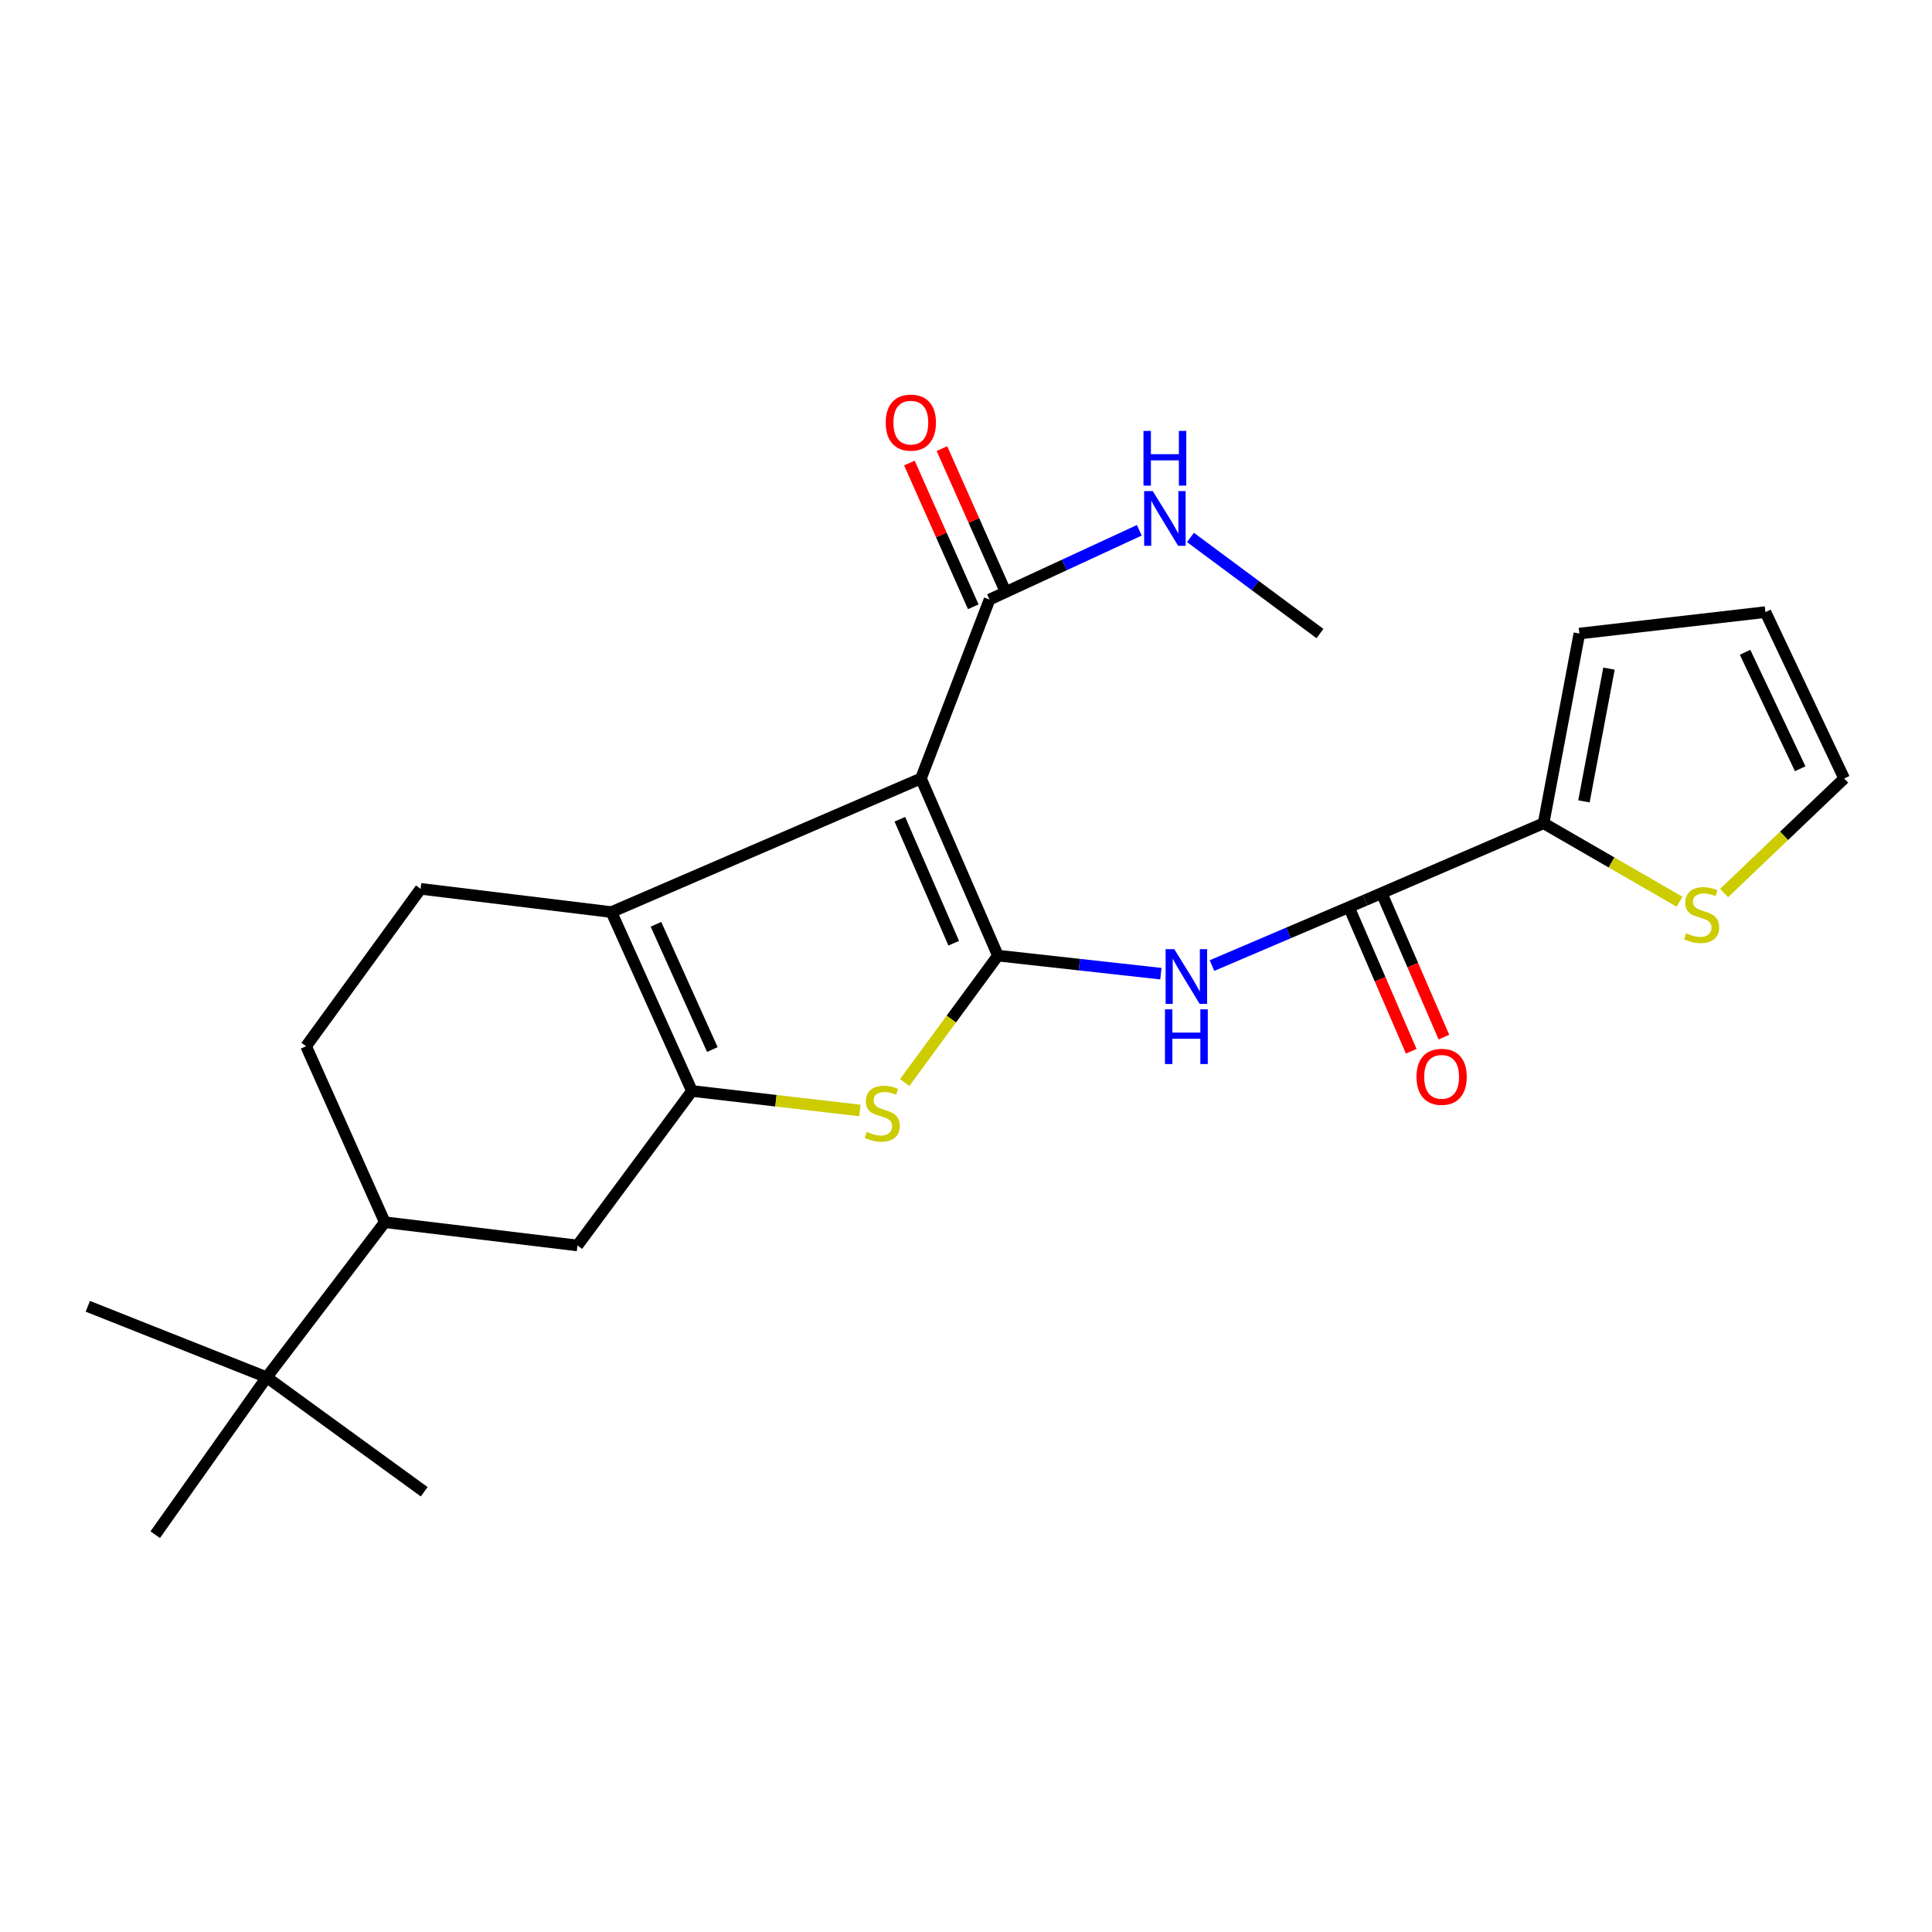 <?xml version='1.0' encoding='iso-8859-1'?>
<svg version='1.1' baseProfile='full'
              xmlns='http://www.w3.org/2000/svg'
                      xmlns:rdkit='http://www.rdkit.org/xml'
                      xmlns:xlink='http://www.w3.org/1999/xlink'
                  xml:space='preserve'
width='1000px' height='1000px' viewBox='0 0 1000 1000'>
<!-- END OF HEADER -->
<rect style='opacity:1.0;fill:#FFFFFF;stroke:none' width='1000' height='1000' x='0' y='0'> </rect>
<path class='bond-0' d='M 516.524,494.623 L 476.688,402.942' style='fill:none;fill-rule:evenodd;stroke:#000000;stroke-width:6px;stroke-linecap:butt;stroke-linejoin:miter;stroke-opacity:1' />
<path class='bond-0' d='M 493.647,488.215 L 465.762,424.038' style='fill:none;fill-rule:evenodd;stroke:#000000;stroke-width:6px;stroke-linecap:butt;stroke-linejoin:miter;stroke-opacity:1' />
<path class='bond-3' d='M 516.524,494.623 L 492.392,527.474' style='fill:none;fill-rule:evenodd;stroke:#000000;stroke-width:6px;stroke-linecap:butt;stroke-linejoin:miter;stroke-opacity:1' />
<path class='bond-3' d='M 492.392,527.474 L 468.261,560.325' style='fill:none;fill-rule:evenodd;stroke:#CCCC00;stroke-width:6px;stroke-linecap:butt;stroke-linejoin:miter;stroke-opacity:1' />
<path class='bond-4' d='M 516.524,494.623 L 558.696,499.297' style='fill:none;fill-rule:evenodd;stroke:#000000;stroke-width:6px;stroke-linecap:butt;stroke-linejoin:miter;stroke-opacity:1' />
<path class='bond-4' d='M 558.696,499.297 L 600.868,503.972' style='fill:none;fill-rule:evenodd;stroke:#0000FF;stroke-width:6px;stroke-linecap:butt;stroke-linejoin:miter;stroke-opacity:1' />
<path class='bond-2' d='M 476.688,402.942 L 316.474,472.089' style='fill:none;fill-rule:evenodd;stroke:#000000;stroke-width:6px;stroke-linecap:butt;stroke-linejoin:miter;stroke-opacity:1' />
<path class='bond-6' d='M 476.688,402.942 L 512.183,310.329' style='fill:none;fill-rule:evenodd;stroke:#000000;stroke-width:6px;stroke-linecap:butt;stroke-linejoin:miter;stroke-opacity:1' />
<path class='bond-1' d='M 358.153,564.691 L 401.623,569.738' style='fill:none;fill-rule:evenodd;stroke:#000000;stroke-width:6px;stroke-linecap:butt;stroke-linejoin:miter;stroke-opacity:1' />
<path class='bond-1' d='M 401.623,569.738 L 445.093,574.785' style='fill:none;fill-rule:evenodd;stroke:#CCCC00;stroke-width:6px;stroke-linecap:butt;stroke-linejoin:miter;stroke-opacity:1' />
<path class='bond-8' d='M 358.153,564.691 L 298.896,644.65' style='fill:none;fill-rule:evenodd;stroke:#000000;stroke-width:6px;stroke-linecap:butt;stroke-linejoin:miter;stroke-opacity:1' />
<path class='bond-24' d='M 358.153,564.691 L 316.474,472.089' style='fill:none;fill-rule:evenodd;stroke:#000000;stroke-width:6px;stroke-linecap:butt;stroke-linejoin:miter;stroke-opacity:1' />
<path class='bond-24' d='M 368.706,543.238 L 339.531,478.416' style='fill:none;fill-rule:evenodd;stroke:#000000;stroke-width:6px;stroke-linecap:butt;stroke-linejoin:miter;stroke-opacity:1' />
<path class='bond-9' d='M 316.474,472.089 L 217.719,460.059' style='fill:none;fill-rule:evenodd;stroke:#000000;stroke-width:6px;stroke-linecap:butt;stroke-linejoin:miter;stroke-opacity:1' />
<path class='bond-5' d='M 627.318,499.777 L 666.991,482.846' style='fill:none;fill-rule:evenodd;stroke:#0000FF;stroke-width:6px;stroke-linecap:butt;stroke-linejoin:miter;stroke-opacity:1' />
<path class='bond-5' d='M 666.991,482.846 L 706.664,465.916' style='fill:none;fill-rule:evenodd;stroke:#000000;stroke-width:6px;stroke-linecap:butt;stroke-linejoin:miter;stroke-opacity:1' />
<path class='bond-7' d='M 706.664,465.916 L 798.959,426.1' style='fill:none;fill-rule:evenodd;stroke:#000000;stroke-width:6px;stroke-linecap:butt;stroke-linejoin:miter;stroke-opacity:1' />
<path class='bond-13' d='M 698.207,469.574 L 714.331,506.851' style='fill:none;fill-rule:evenodd;stroke:#000000;stroke-width:6px;stroke-linecap:butt;stroke-linejoin:miter;stroke-opacity:1' />
<path class='bond-13' d='M 714.331,506.851 L 730.455,544.129' style='fill:none;fill-rule:evenodd;stroke:#FF0000;stroke-width:6px;stroke-linecap:butt;stroke-linejoin:miter;stroke-opacity:1' />
<path class='bond-13' d='M 715.121,462.258 L 731.245,499.535' style='fill:none;fill-rule:evenodd;stroke:#000000;stroke-width:6px;stroke-linecap:butt;stroke-linejoin:miter;stroke-opacity:1' />
<path class='bond-13' d='M 731.245,499.535 L 747.369,536.813' style='fill:none;fill-rule:evenodd;stroke:#FF0000;stroke-width:6px;stroke-linecap:butt;stroke-linejoin:miter;stroke-opacity:1' />
<path class='bond-17' d='M 520.603,306.587 L 504.072,269.39' style='fill:none;fill-rule:evenodd;stroke:#000000;stroke-width:6px;stroke-linecap:butt;stroke-linejoin:miter;stroke-opacity:1' />
<path class='bond-17' d='M 504.072,269.39 L 487.541,232.194' style='fill:none;fill-rule:evenodd;stroke:#FF0000;stroke-width:6px;stroke-linecap:butt;stroke-linejoin:miter;stroke-opacity:1' />
<path class='bond-17' d='M 503.763,314.071 L 487.232,276.875' style='fill:none;fill-rule:evenodd;stroke:#000000;stroke-width:6px;stroke-linecap:butt;stroke-linejoin:miter;stroke-opacity:1' />
<path class='bond-17' d='M 487.232,276.875 L 470.701,239.678' style='fill:none;fill-rule:evenodd;stroke:#FF0000;stroke-width:6px;stroke-linecap:butt;stroke-linejoin:miter;stroke-opacity:1' />
<path class='bond-19' d='M 512.183,310.329 L 550.943,292.403' style='fill:none;fill-rule:evenodd;stroke:#000000;stroke-width:6px;stroke-linecap:butt;stroke-linejoin:miter;stroke-opacity:1' />
<path class='bond-19' d='M 550.943,292.403 L 589.703,274.477' style='fill:none;fill-rule:evenodd;stroke:#0000FF;stroke-width:6px;stroke-linecap:butt;stroke-linejoin:miter;stroke-opacity:1' />
<path class='bond-10' d='M 798.959,426.1 L 834.139,446.411' style='fill:none;fill-rule:evenodd;stroke:#000000;stroke-width:6px;stroke-linecap:butt;stroke-linejoin:miter;stroke-opacity:1' />
<path class='bond-10' d='M 834.139,446.411 L 869.319,466.722' style='fill:none;fill-rule:evenodd;stroke:#CCCC00;stroke-width:6px;stroke-linecap:butt;stroke-linejoin:miter;stroke-opacity:1' />
<path class='bond-14' d='M 798.959,426.1 L 817.479,327.928' style='fill:none;fill-rule:evenodd;stroke:#000000;stroke-width:6px;stroke-linecap:butt;stroke-linejoin:miter;stroke-opacity:1' />
<path class='bond-14' d='M 819.846,414.791 L 832.81,346.07' style='fill:none;fill-rule:evenodd;stroke:#000000;stroke-width:6px;stroke-linecap:butt;stroke-linejoin:miter;stroke-opacity:1' />
<path class='bond-11' d='M 298.896,644.65 L 199.178,632.62' style='fill:none;fill-rule:evenodd;stroke:#000000;stroke-width:6px;stroke-linecap:butt;stroke-linejoin:miter;stroke-opacity:1' />
<path class='bond-16' d='M 217.719,460.059 L 158.441,541.533' style='fill:none;fill-rule:evenodd;stroke:#000000;stroke-width:6px;stroke-linecap:butt;stroke-linejoin:miter;stroke-opacity:1' />
<path class='bond-15' d='M 892.39,462.234 L 923.468,432.588' style='fill:none;fill-rule:evenodd;stroke:#CCCC00;stroke-width:6px;stroke-linecap:butt;stroke-linejoin:miter;stroke-opacity:1' />
<path class='bond-15' d='M 923.468,432.588 L 954.545,402.942' style='fill:none;fill-rule:evenodd;stroke:#000000;stroke-width:6px;stroke-linecap:butt;stroke-linejoin:miter;stroke-opacity:1' />
<path class='bond-12' d='M 199.178,632.62 L 138.057,712.876' style='fill:none;fill-rule:evenodd;stroke:#000000;stroke-width:6px;stroke-linecap:butt;stroke-linejoin:miter;stroke-opacity:1' />
<path class='bond-25' d='M 199.178,632.62 L 158.441,541.533' style='fill:none;fill-rule:evenodd;stroke:#000000;stroke-width:6px;stroke-linecap:butt;stroke-linejoin:miter;stroke-opacity:1' />
<path class='bond-20' d='M 138.057,712.876 L 80.346,794.35' style='fill:none;fill-rule:evenodd;stroke:#000000;stroke-width:6px;stroke-linecap:butt;stroke-linejoin:miter;stroke-opacity:1' />
<path class='bond-21' d='M 138.057,712.876 L 219.561,772.133' style='fill:none;fill-rule:evenodd;stroke:#000000;stroke-width:6px;stroke-linecap:butt;stroke-linejoin:miter;stroke-opacity:1' />
<path class='bond-22' d='M 138.057,712.876 L 45.455,676.142' style='fill:none;fill-rule:evenodd;stroke:#000000;stroke-width:6px;stroke-linecap:butt;stroke-linejoin:miter;stroke-opacity:1' />
<path class='bond-18' d='M 817.479,327.928 L 913.788,316.82' style='fill:none;fill-rule:evenodd;stroke:#000000;stroke-width:6px;stroke-linecap:butt;stroke-linejoin:miter;stroke-opacity:1' />
<path class='bond-26' d='M 954.545,402.942 L 913.788,316.82' style='fill:none;fill-rule:evenodd;stroke:#000000;stroke-width:6px;stroke-linecap:butt;stroke-linejoin:miter;stroke-opacity:1' />
<path class='bond-26' d='M 931.775,397.907 L 903.245,337.621' style='fill:none;fill-rule:evenodd;stroke:#000000;stroke-width:6px;stroke-linecap:butt;stroke-linejoin:miter;stroke-opacity:1' />
<path class='bond-23' d='M 616.182,278.18 L 649.695,303.054' style='fill:none;fill-rule:evenodd;stroke:#0000FF;stroke-width:6px;stroke-linecap:butt;stroke-linejoin:miter;stroke-opacity:1' />
<path class='bond-23' d='M 649.695,303.054 L 683.208,327.928' style='fill:none;fill-rule:evenodd;stroke:#000000;stroke-width:6px;stroke-linecap:butt;stroke-linejoin:miter;stroke-opacity:1' />
<path  class='atom-4' d='M 448.652 585.847
Q 448.972 585.967, 450.292 586.527
Q 451.612 587.087, 453.052 587.447
Q 454.532 587.767, 455.972 587.767
Q 458.652 587.767, 460.212 586.487
Q 461.772 585.167, 461.772 582.887
Q 461.772 581.327, 460.972 580.367
Q 460.212 579.407, 459.012 578.887
Q 457.812 578.367, 455.812 577.767
Q 453.292 577.007, 451.772 576.287
Q 450.292 575.567, 449.212 574.047
Q 448.172 572.527, 448.172 569.967
Q 448.172 566.407, 450.572 564.207
Q 453.012 562.007, 457.812 562.007
Q 461.092 562.007, 464.812 563.567
L 463.892 566.647
Q 460.492 565.247, 457.932 565.247
Q 455.172 565.247, 453.652 566.407
Q 452.132 567.527, 452.172 569.487
Q 452.172 571.007, 452.932 571.927
Q 453.732 572.847, 454.852 573.367
Q 456.012 573.887, 457.932 574.487
Q 460.492 575.287, 462.012 576.087
Q 463.532 576.887, 464.612 578.527
Q 465.732 580.127, 465.732 582.887
Q 465.732 586.807, 463.092 588.927
Q 460.492 591.007, 456.132 591.007
Q 453.612 591.007, 451.692 590.447
Q 449.812 589.927, 447.572 589.007
L 448.652 585.847
' fill='#CCCC00'/>
<path  class='atom-5' d='M 607.801 491.274
L 617.081 506.274
Q 618.001 507.754, 619.481 510.434
Q 620.961 513.114, 621.041 513.274
L 621.041 491.274
L 624.801 491.274
L 624.801 519.594
L 620.921 519.594
L 610.961 503.194
Q 609.801 501.274, 608.561 499.074
Q 607.361 496.874, 607.001 496.194
L 607.001 519.594
L 603.321 519.594
L 603.321 491.274
L 607.801 491.274
' fill='#0000FF'/>
<path  class='atom-5' d='M 602.981 522.426
L 606.821 522.426
L 606.821 534.466
L 621.301 534.466
L 621.301 522.426
L 625.141 522.426
L 625.141 550.746
L 621.301 550.746
L 621.301 537.666
L 606.821 537.666
L 606.821 550.746
L 602.981 550.746
L 602.981 522.426
' fill='#0000FF'/>
<path  class='atom-11' d='M 872.76 483.048
Q 873.08 483.168, 874.4 483.728
Q 875.72 484.288, 877.16 484.648
Q 878.64 484.968, 880.08 484.968
Q 882.76 484.968, 884.32 483.688
Q 885.88 482.368, 885.88 480.088
Q 885.88 478.528, 885.08 477.568
Q 884.32 476.608, 883.12 476.088
Q 881.92 475.568, 879.92 474.968
Q 877.4 474.208, 875.88 473.488
Q 874.4 472.768, 873.32 471.248
Q 872.28 469.728, 872.28 467.168
Q 872.28 463.608, 874.68 461.408
Q 877.12 459.208, 881.92 459.208
Q 885.2 459.208, 888.92 460.768
L 888 463.848
Q 884.6 462.448, 882.04 462.448
Q 879.28 462.448, 877.76 463.608
Q 876.24 464.728, 876.28 466.688
Q 876.28 468.208, 877.04 469.128
Q 877.84 470.048, 878.96 470.568
Q 880.12 471.088, 882.04 471.688
Q 884.6 472.488, 886.12 473.288
Q 887.64 474.088, 888.72 475.728
Q 889.84 477.328, 889.84 480.088
Q 889.84 484.008, 887.2 486.128
Q 884.6 488.208, 880.24 488.208
Q 877.72 488.208, 875.8 487.648
Q 873.92 487.128, 871.68 486.208
L 872.76 483.048
' fill='#CCCC00'/>
<path  class='atom-14' d='M 733.182 557.359
Q 733.182 550.559, 736.542 546.759
Q 739.902 542.959, 746.182 542.959
Q 752.462 542.959, 755.822 546.759
Q 759.182 550.559, 759.182 557.359
Q 759.182 564.239, 755.782 568.159
Q 752.382 572.039, 746.182 572.039
Q 739.942 572.039, 736.542 568.159
Q 733.182 564.279, 733.182 557.359
M 746.182 568.839
Q 750.502 568.839, 752.822 565.959
Q 755.182 563.039, 755.182 557.359
Q 755.182 551.799, 752.822 548.999
Q 750.502 546.159, 746.182 546.159
Q 741.862 546.159, 739.502 548.959
Q 737.182 551.759, 737.182 557.359
Q 737.182 563.079, 739.502 565.959
Q 741.862 568.839, 746.182 568.839
' fill='#FF0000'/>
<path  class='atom-18' d='M 458.446 218.749
Q 458.446 211.949, 461.806 208.149
Q 465.166 204.349, 471.446 204.349
Q 477.726 204.349, 481.086 208.149
Q 484.446 211.949, 484.446 218.749
Q 484.446 225.629, 481.046 229.549
Q 477.646 233.429, 471.446 233.429
Q 465.206 233.429, 461.806 229.549
Q 458.446 225.669, 458.446 218.749
M 471.446 230.229
Q 475.766 230.229, 478.086 227.349
Q 480.446 224.429, 480.446 218.749
Q 480.446 213.189, 478.086 210.389
Q 475.766 207.549, 471.446 207.549
Q 467.126 207.549, 464.766 210.349
Q 462.446 213.149, 462.446 218.749
Q 462.446 224.469, 464.766 227.349
Q 467.126 230.229, 471.446 230.229
' fill='#FF0000'/>
<path  class='atom-20' d='M 596.683 254.193
L 605.963 269.193
Q 606.883 270.673, 608.363 273.353
Q 609.843 276.033, 609.923 276.193
L 609.923 254.193
L 613.683 254.193
L 613.683 282.513
L 609.803 282.513
L 599.843 266.113
Q 598.683 264.193, 597.443 261.993
Q 596.243 259.793, 595.883 259.113
L 595.883 282.513
L 592.203 282.513
L 592.203 254.193
L 596.683 254.193
' fill='#0000FF'/>
<path  class='atom-20' d='M 591.863 223.041
L 595.703 223.041
L 595.703 235.081
L 610.183 235.081
L 610.183 223.041
L 614.023 223.041
L 614.023 251.361
L 610.183 251.361
L 610.183 238.281
L 595.703 238.281
L 595.703 251.361
L 591.863 251.361
L 591.863 223.041
' fill='#0000FF'/>
</svg>
